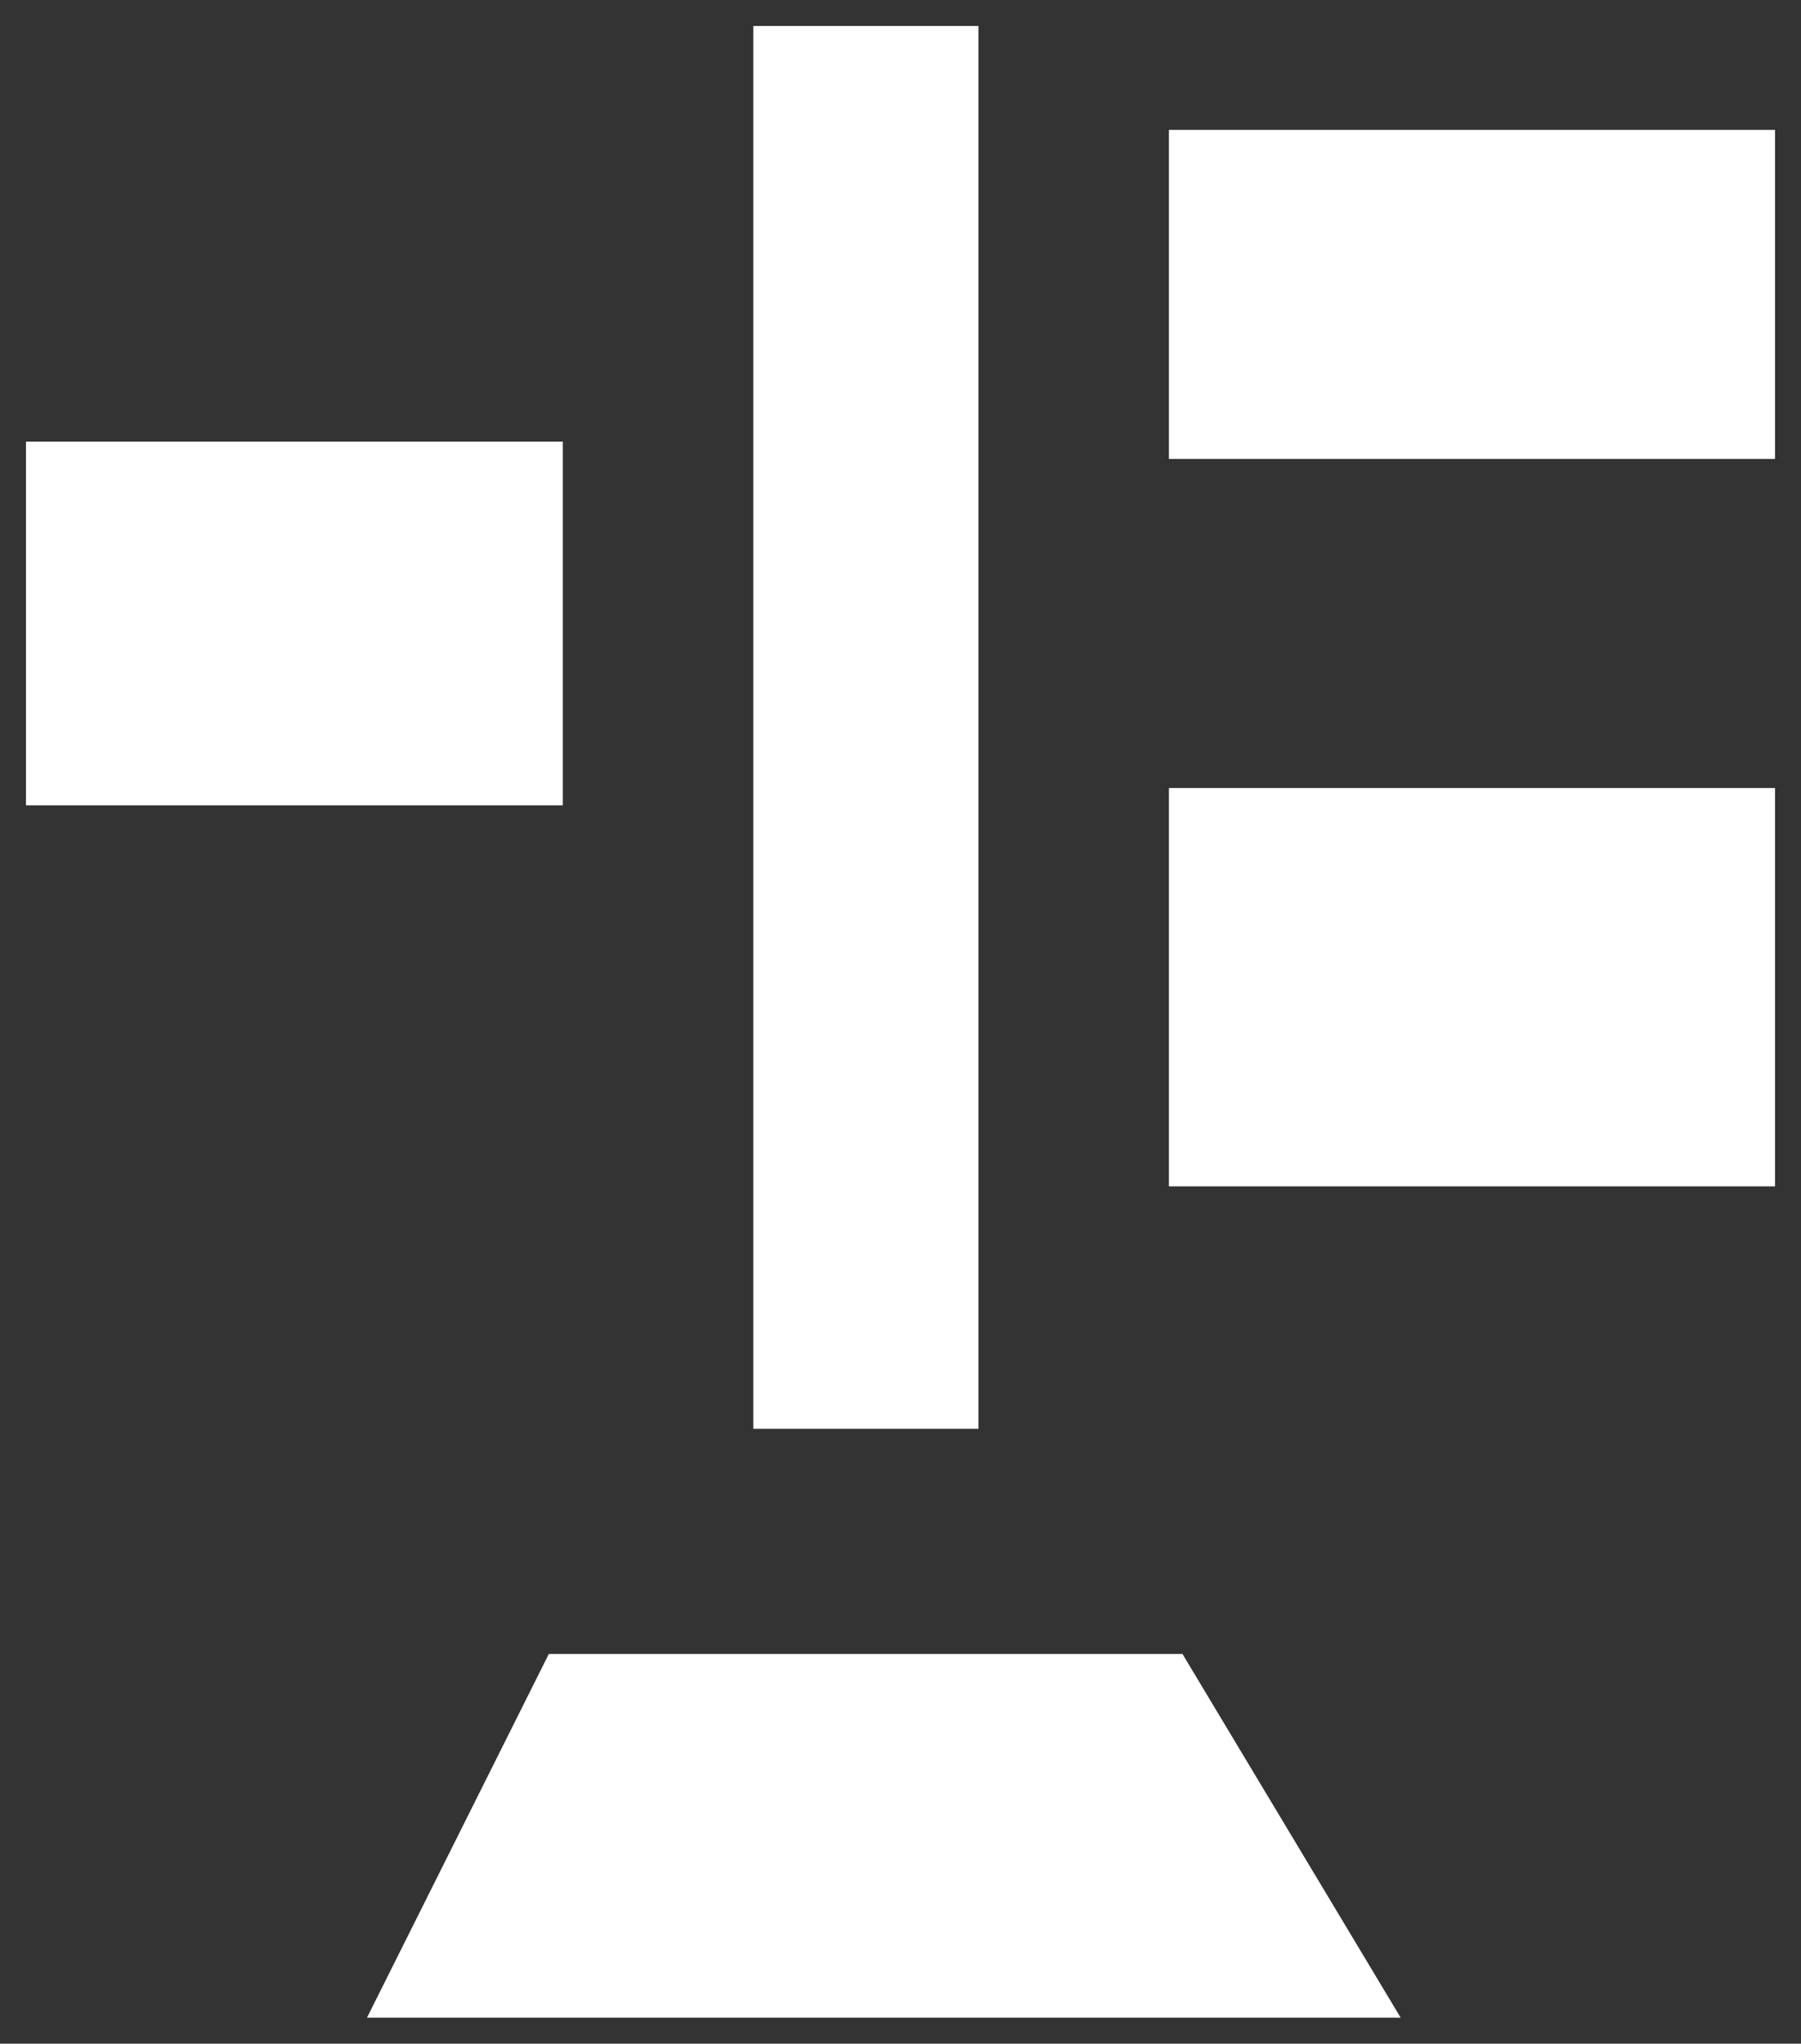 <?xml version="1.0" encoding="UTF-8"?> <svg xmlns="http://www.w3.org/2000/svg" width="104" height="118" viewBox="0 0 104 118" fill="none"><rect x="0" y="0" width="104" height="118" fill="#333333" stroke="none"/> <path d="M44 82V2H56V82H44Z" fill="white"></path> <path d="M102 8H68V26H102V8Z" fill="white"></path> <path d="M102 46H68V68H102V46Z" fill="white"></path> <path d="M2 46H32V26H2V46Z" fill="white"></path> <path d="M68 96H32L22 116H80L68 96Z" fill="white"></path> <path d="M44 82V2H56V82H44Z" stroke="white"></path> <path d="M102 8H68V26H102V8Z" stroke="white"></path> <path d="M102 46H68V68H102V46Z" stroke="white"></path> <path d="M2 46H32V26H2V46Z" stroke="white"></path> <path d="M68 96H32L22 116H80L68 96Z" stroke="white"></path> </svg> 